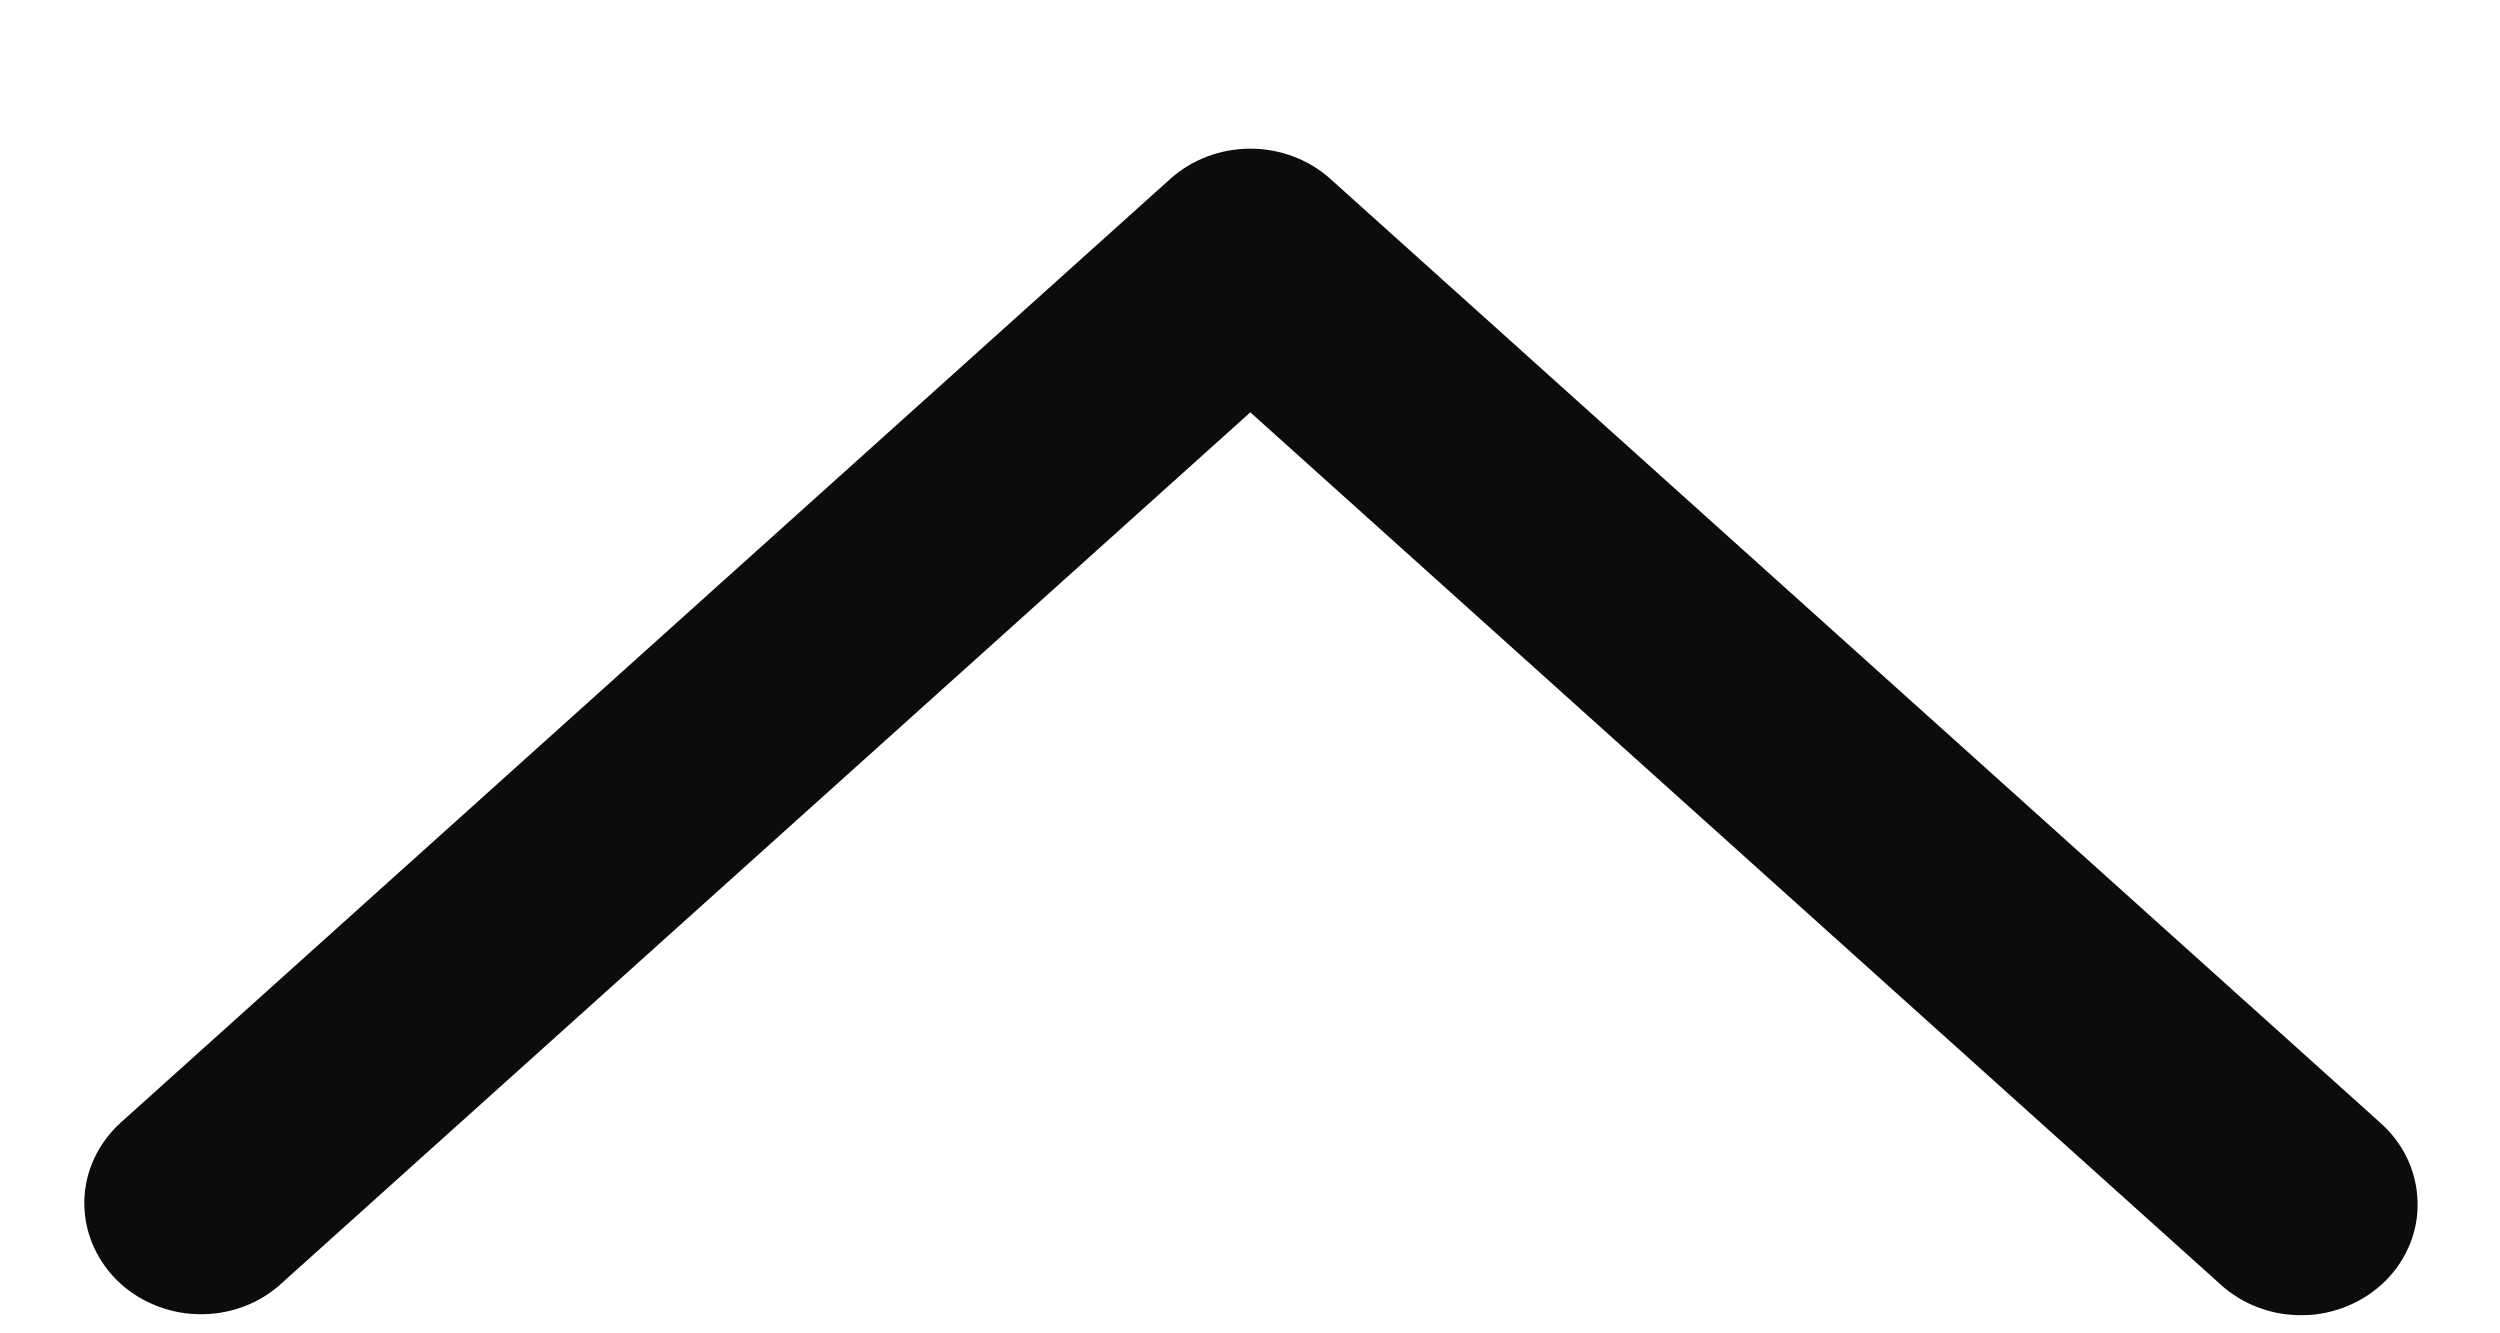 <svg width="15" height="8" viewBox="0 0 15 8" fill="none" xmlns="http://www.w3.org/2000/svg">
<path d="M1.686 7.703C1.619 7.764 1.541 7.811 1.455 7.842C1.369 7.873 1.278 7.888 1.186 7.885C1.094 7.883 1.004 7.863 0.92 7.827C0.836 7.792 0.76 7.74 0.697 7.677C0.634 7.613 0.585 7.538 0.552 7.457C0.519 7.375 0.504 7.288 0.506 7.2C0.509 7.113 0.529 7.027 0.567 6.947C0.605 6.867 0.658 6.795 0.725 6.735L7.021 1.074C7.151 0.957 7.323 0.892 7.502 0.892C7.681 0.892 7.853 0.957 7.983 1.074L14.28 6.735C14.348 6.795 14.403 6.867 14.442 6.947C14.48 7.027 14.502 7.114 14.505 7.202C14.509 7.29 14.494 7.378 14.461 7.461C14.428 7.543 14.379 7.619 14.315 7.683C14.251 7.747 14.175 7.798 14.09 7.834C14.005 7.87 13.914 7.89 13.822 7.891C13.729 7.893 13.637 7.878 13.55 7.845C13.464 7.813 13.386 7.765 13.319 7.703L7.502 2.474L1.686 7.703Z" fill="#0C0C0C"/>
</svg>
